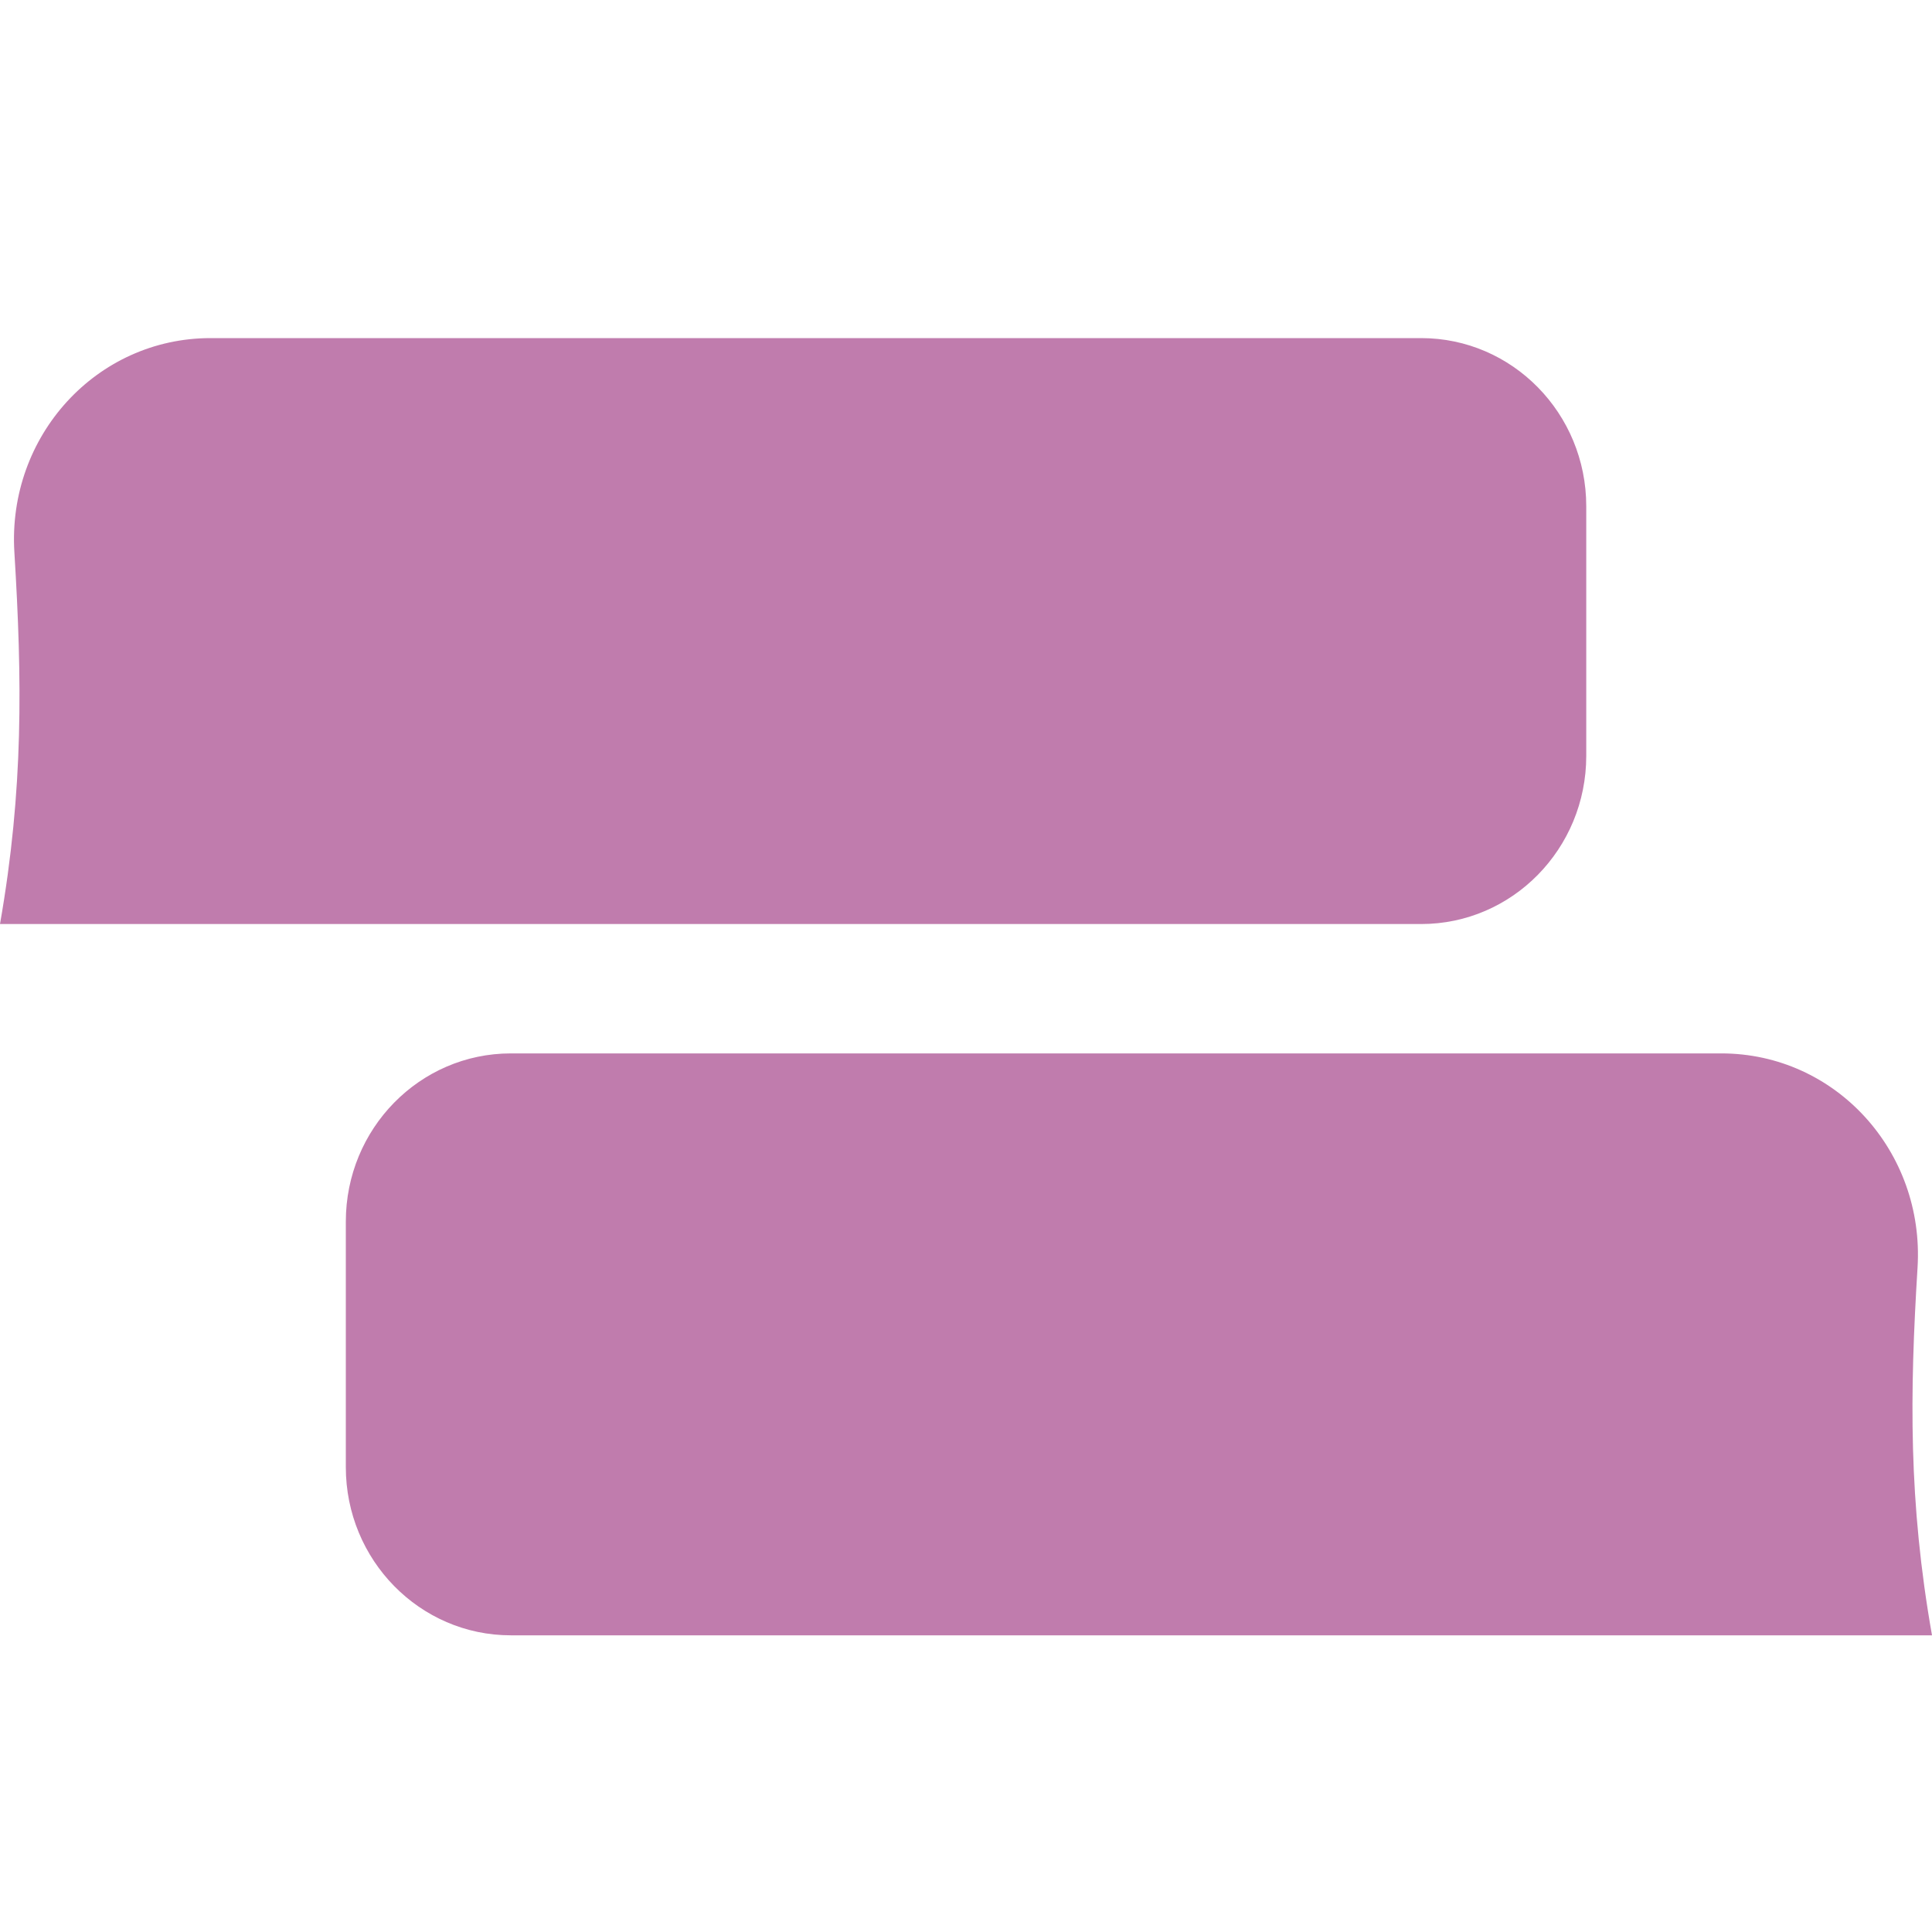 <?xml version="1.0" encoding="UTF-8"?> <svg xmlns="http://www.w3.org/2000/svg" width="25" height="25" viewBox="0 0 25 25" fill="none"><path d="M4.475 15.807C4.475 14.605 5.431 13.631 6.61 13.631H22.274C23.752 13.631 24.905 14.899 24.813 16.402C24.712 18.036 24.695 19.431 25 21.161H6.61C5.431 21.161 4.475 20.186 4.475 18.985V15.807Z" fill="#C07CAD"></path><path d="M20.526 6.551C20.526 5.349 19.569 4.375 18.39 4.375H2.725C1.248 4.375 0.094 5.643 0.186 7.145C0.287 8.8 0.306 10.209 0 11.957H18.39C19.569 11.957 20.526 10.983 20.526 9.781V6.551Z" fill="#C07CAD"></path></svg> 